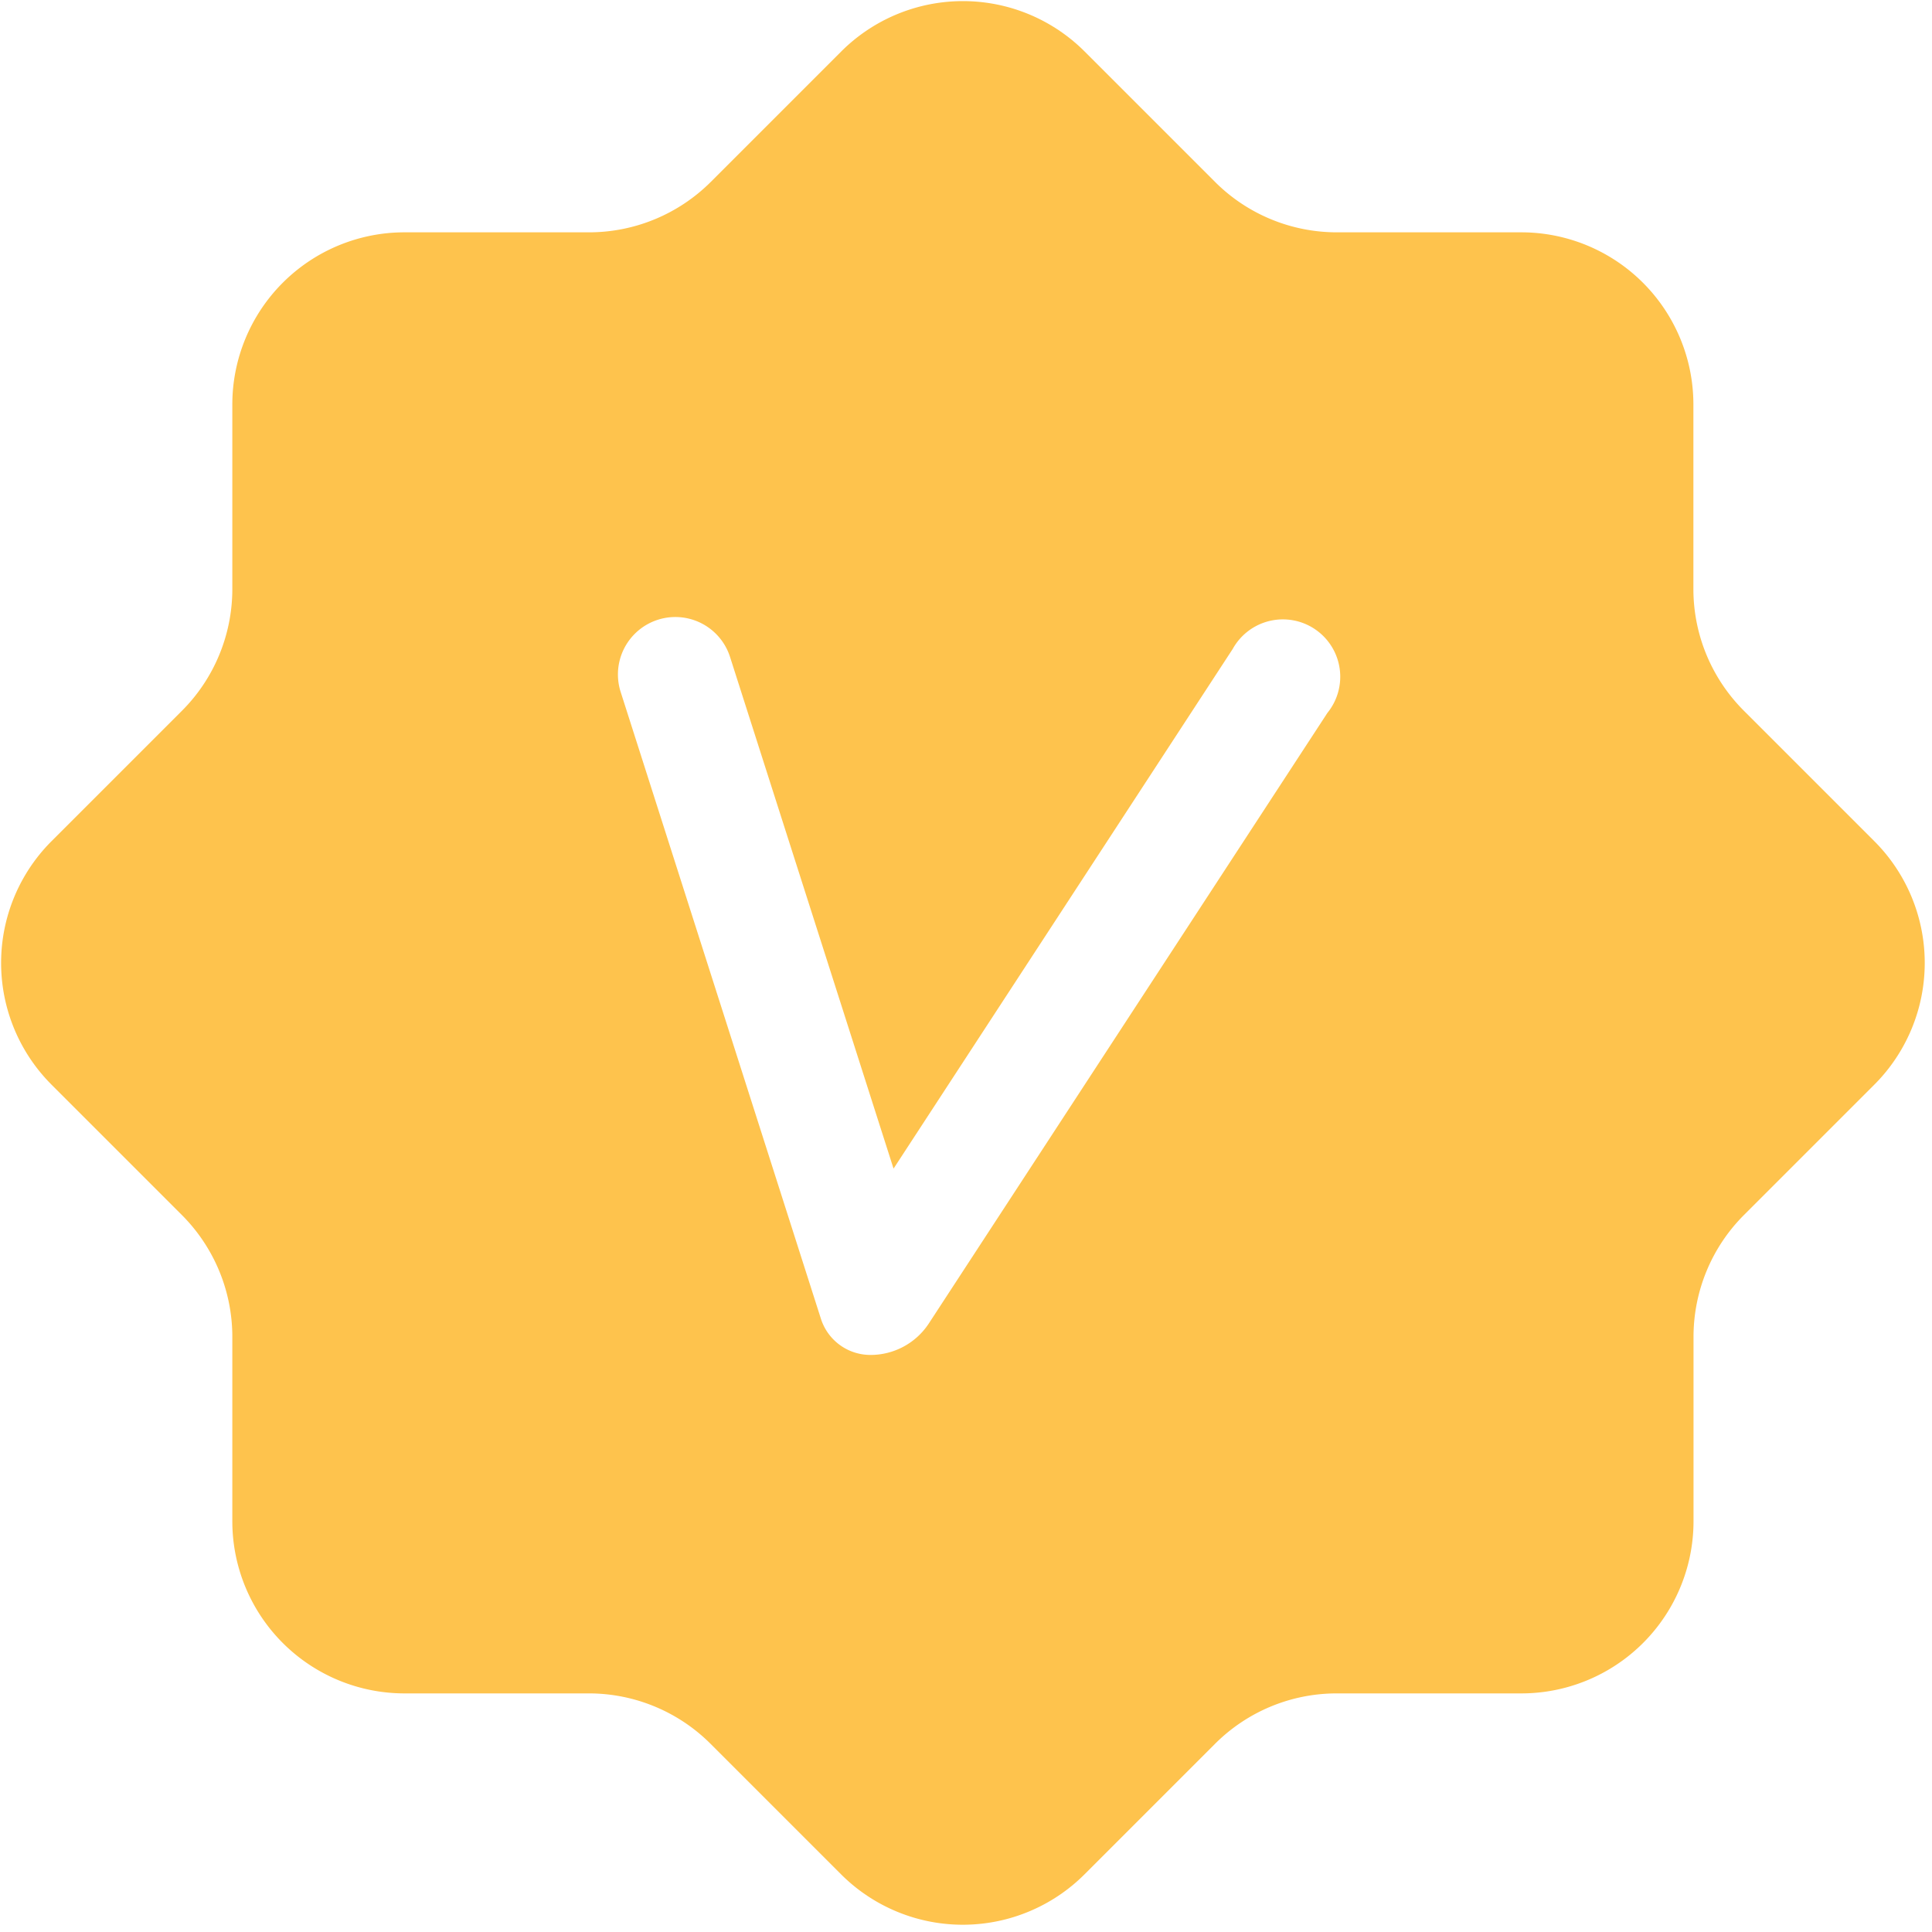 <?xml version="1.0" standalone="no"?><!DOCTYPE svg PUBLIC "-//W3C//DTD SVG 1.1//EN" "http://www.w3.org/Graphics/SVG/1.1/DTD/svg11.dtd"><svg t="1743436922248" class="icon" viewBox="0 0 1024 1024" version="1.1" xmlns="http://www.w3.org/2000/svg" p-id="7297" xmlns:xlink="http://www.w3.org/1999/xlink" width="200" height="200"><path d="M376.704 96.448l69.12-69.12a91.264 91.264 0 0 1 129.088 0l69.12 69.12c17.088 17.088 40.32 26.688 64.512 26.688h97.728a91.264 91.264 0 0 1 91.264 91.264v97.792c0 24.192 9.6 47.36 26.752 64.512l69.12 69.12a91.264 91.264 0 0 1 0 129.088l-69.12 69.12c-17.088 17.088-26.688 40.32-26.688 64.512v97.728a91.264 91.264 0 0 1-91.264 91.264H708.48c-24.192 0-47.36 9.6-64.512 26.752l-69.12 69.12a91.264 91.264 0 0 1-129.088 0l-69.12-69.12a91.264 91.264 0 0 0-64.512-26.752H214.4a91.264 91.264 0 0 1-91.264-91.264v-97.728c0-24.192-9.6-47.36-26.688-64.512l-69.12-69.12a91.264 91.264 0 0 1 0-129.088l69.12-69.12c17.088-17.088 26.688-40.32 26.688-64.512V214.4A91.264 91.264 0 0 1 214.4 123.136h97.792c24.192 0 47.36-9.6 64.512-26.688z m326.848 281.408a30.4 30.4 0 1 0-50.176-33.92L473.6 619.392 387.008 348.416a30.4 30.4 0 1 0-58.112 18.112l106.24 332.544a27.52 27.52 0 0 0 26.176 19.072 36.928 36.928 0 0 0 31.04-16.768l211.2-323.52z" fill="#FEC34D" p-id="7298"></path></svg>